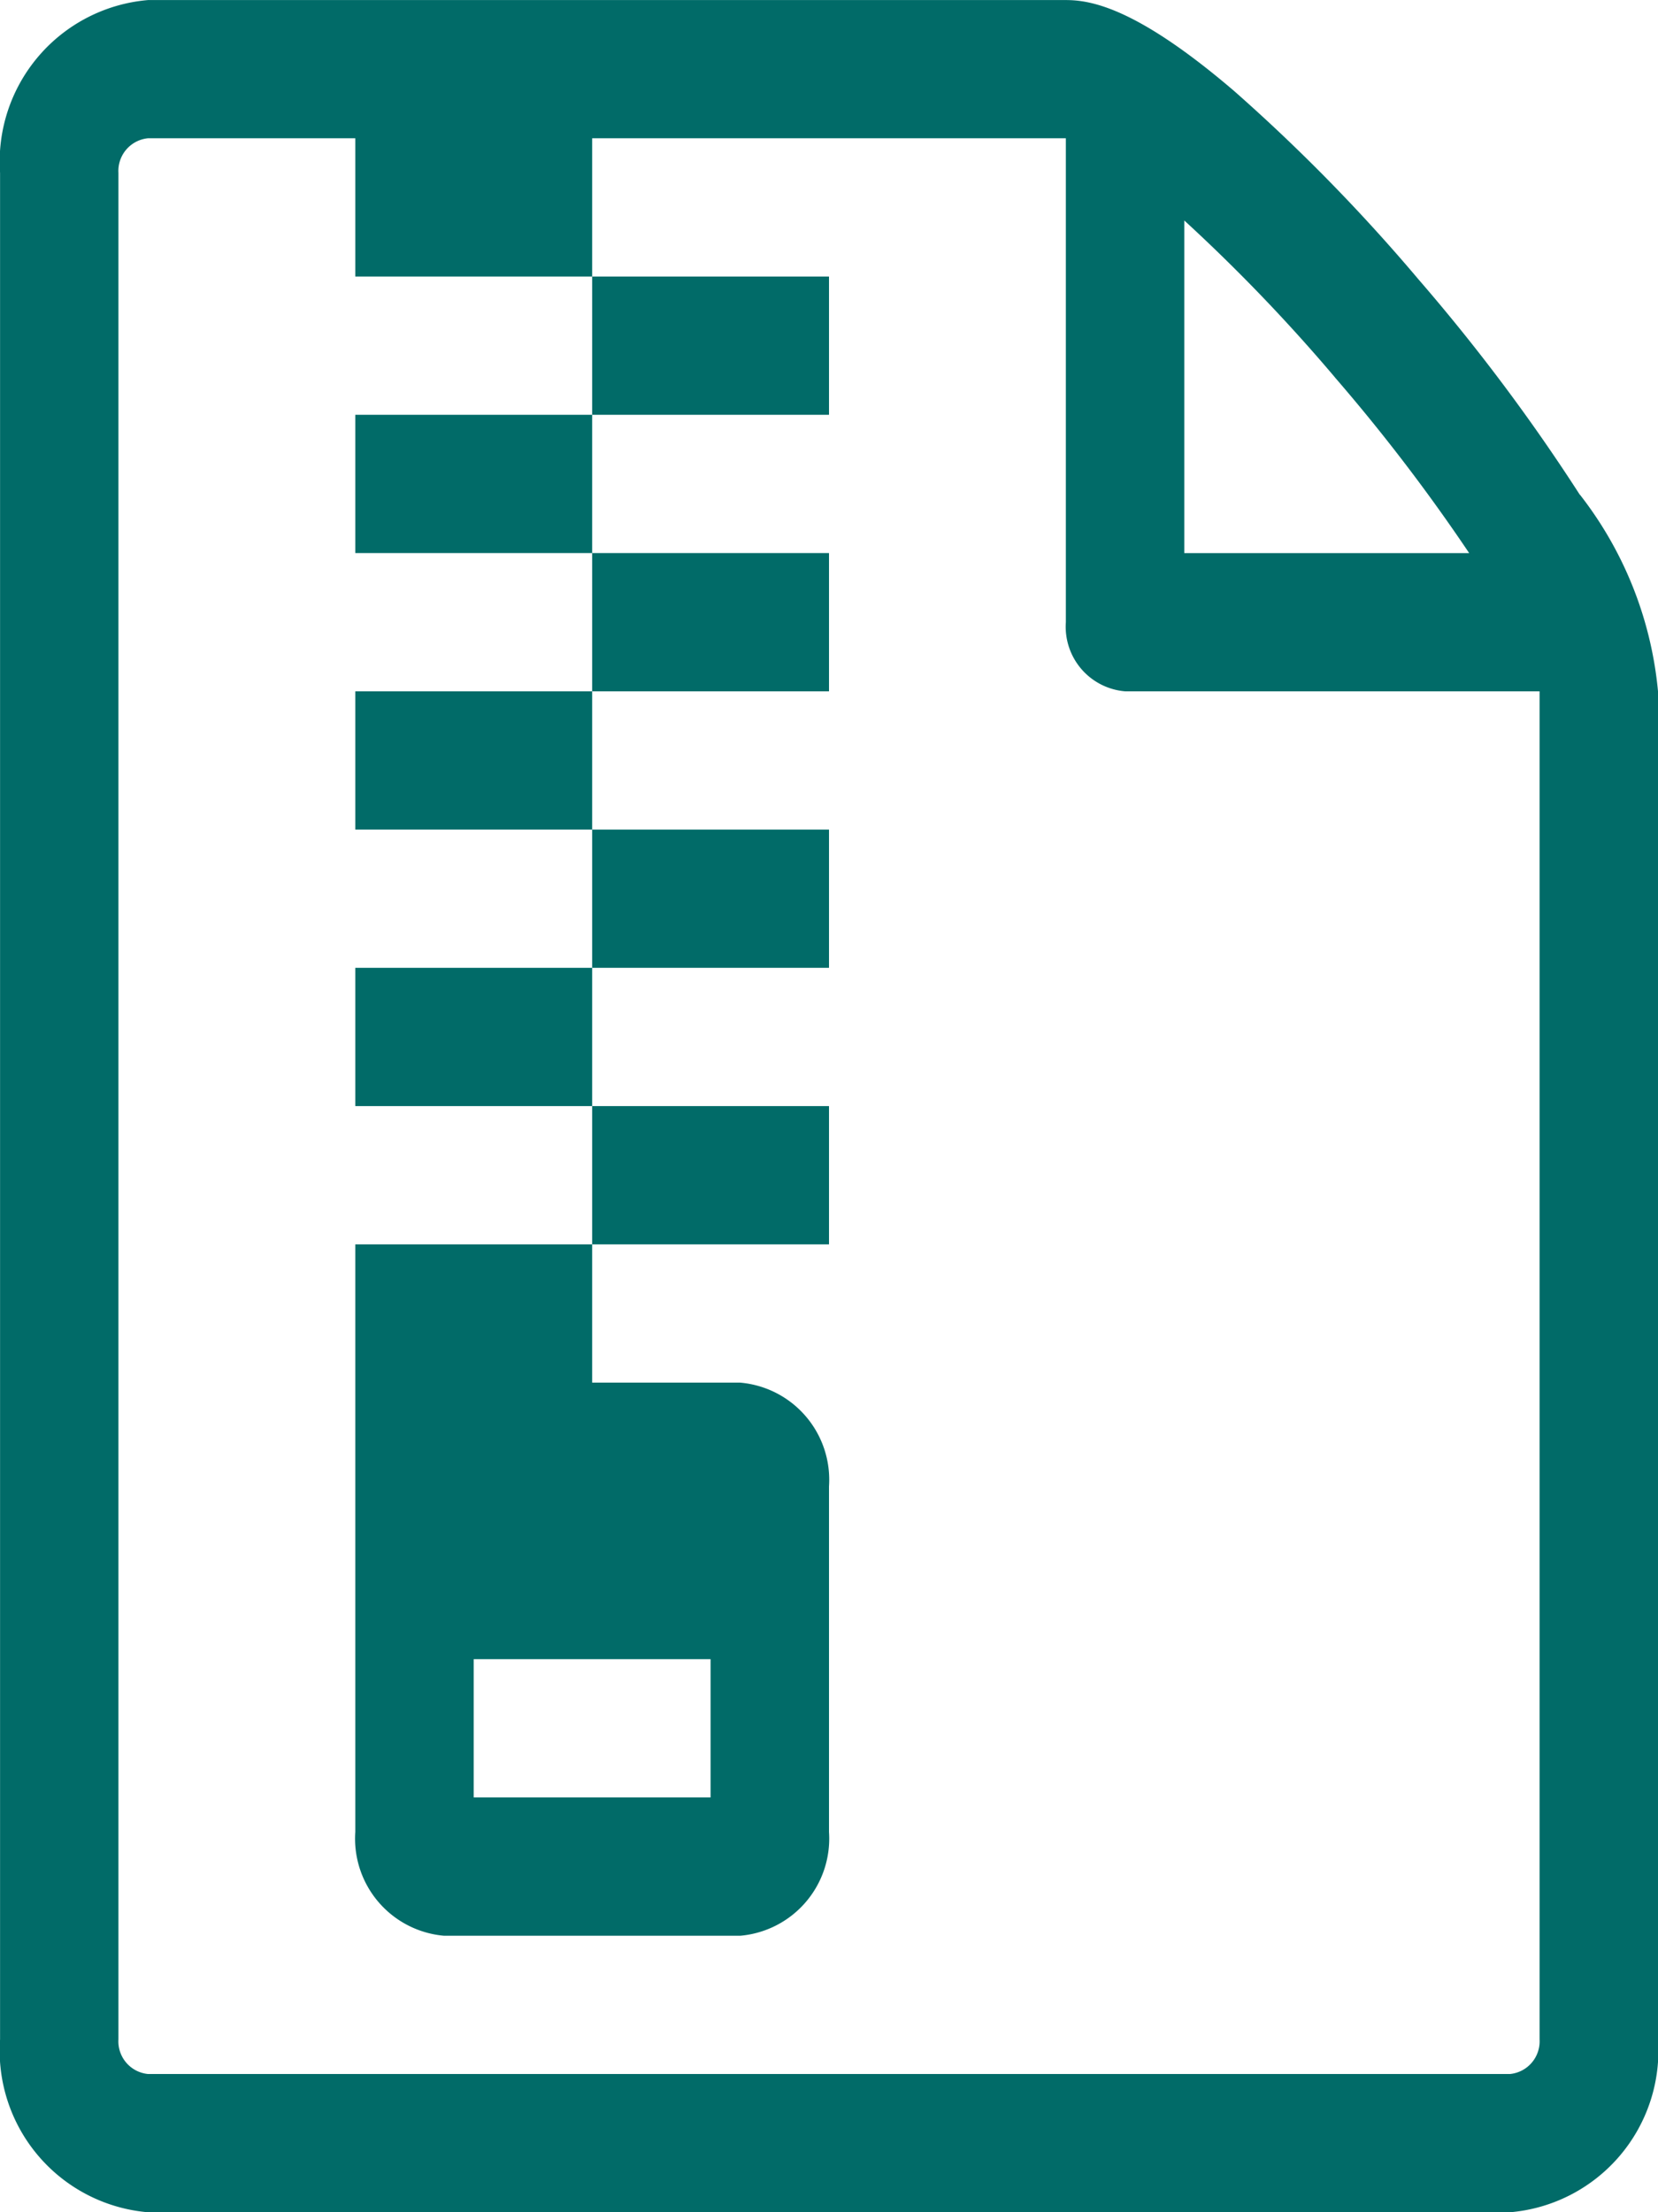 <svg xmlns="http://www.w3.org/2000/svg" width="26.992" height="36" viewBox="0 0 26.992 36">
  <path id="Icon_metro-file-zip" data-name="Icon metro-file-zip" d="M30.22,9.982a30.972,30.972,0,0,0-2.626-3.505,29.11,29.11,0,0,0-3-3.065c-1.554-1.33-2.307-1.483-2.739-1.483H6.909A2.638,2.638,0,0,0,4.5,4.741V35.116a2.638,2.638,0,0,0,2.41,2.813H29.081a2.638,2.638,0,0,0,2.41-2.813V13.178a6.125,6.125,0,0,0-1.271-3.2Zm-3.99-1.914a29.7,29.7,0,0,1,2.187,2.861H23.779V5.516a28.123,28.123,0,0,1,2.451,2.551Zm3.333,27.048a.534.534,0,0,1-.482.563H6.909a.534.534,0,0,1-.482-.563V4.741a.534.534,0,0,1,.482-.563H21.851v7.875a1.054,1.054,0,0,0,.964,1.125h6.748ZM10.283,4.178h3.856v2.25H10.283Zm3.856,2.25h3.856v2.25H14.139Zm-3.856,2.25h3.856v2.25H10.283Zm3.856,2.25h3.856v2.25H14.139Zm-3.856,2.25h3.856v2.25H10.283Zm3.856,2.25h3.856v2.25H14.139Zm-3.856,2.25h3.856v2.25H10.283Zm3.856,2.25h3.856v2.25H14.139ZM10.283,31.741a1.586,1.586,0,0,0,1.446,1.688h4.82a1.586,1.586,0,0,0,1.446-1.688V26.116a1.586,1.586,0,0,0-1.446-1.688h-2.41v-2.25H10.283v9.563Zm5.784-2.813v2.25H12.211v-2.25Z" transform="translate(-4.499 -1.928)" fill="#016b68"/>
</svg>
